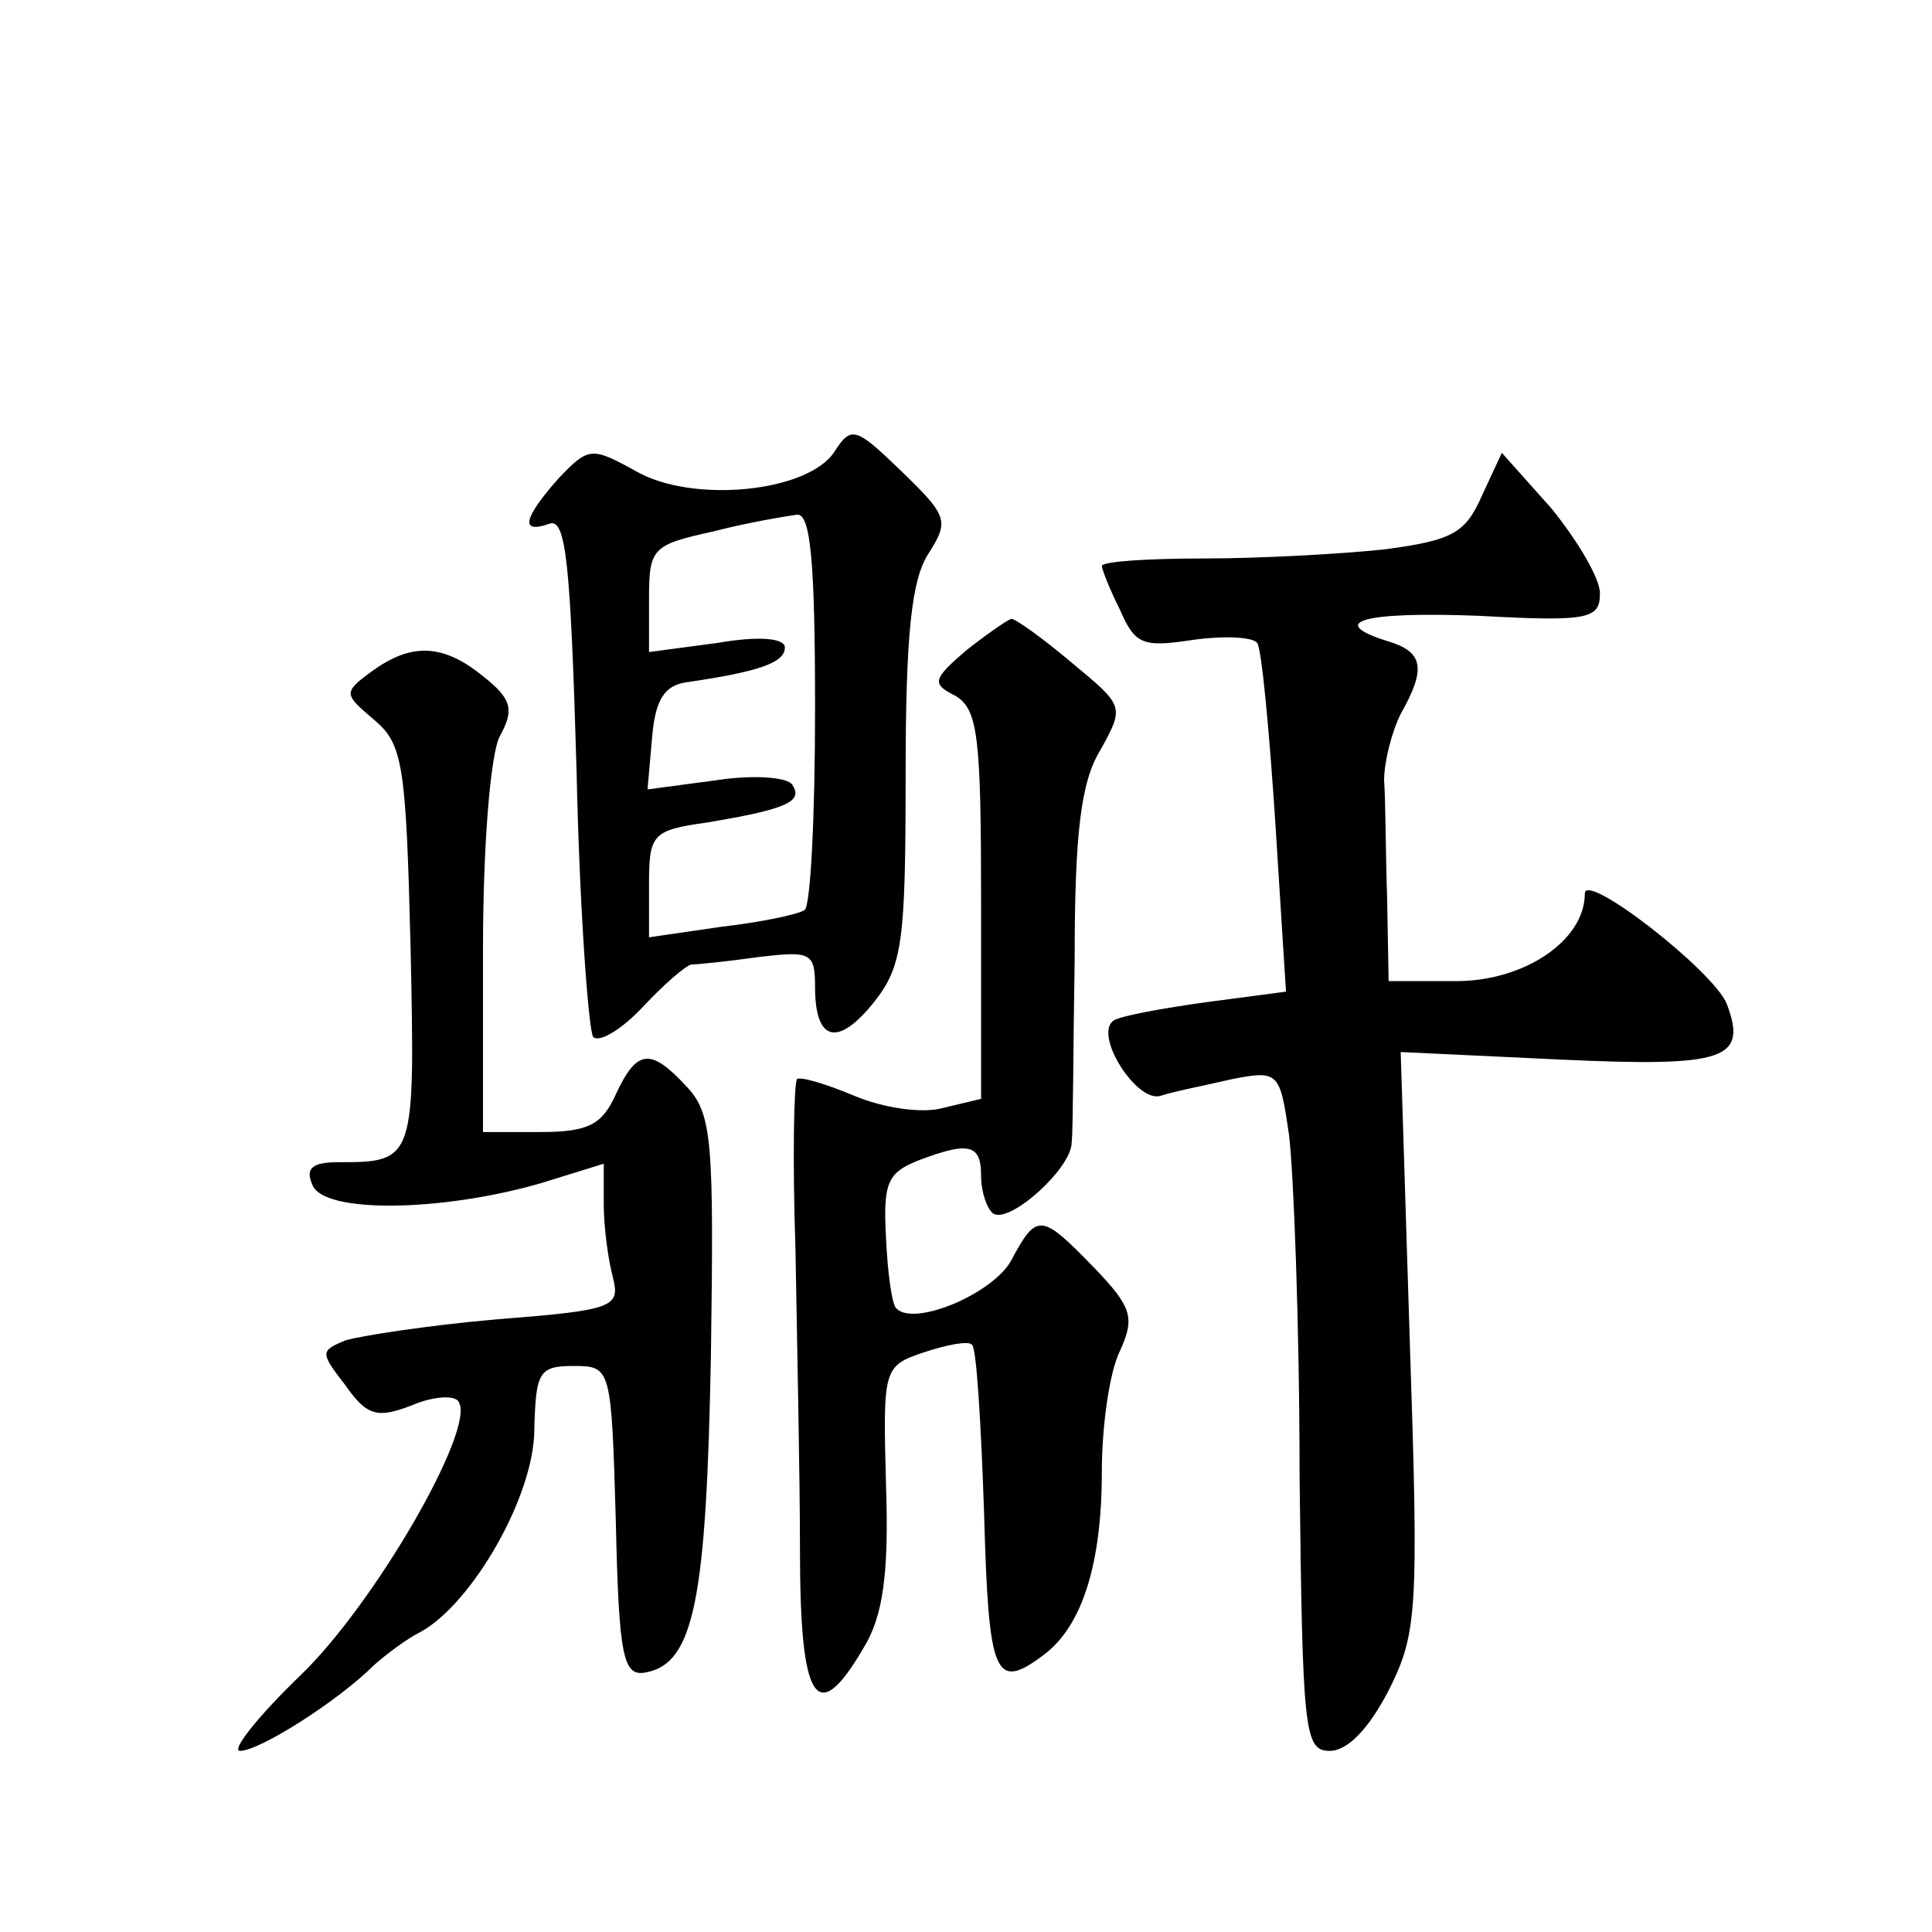 <?xml version="1.0" standalone="no"?>
<!DOCTYPE svg PUBLIC "-//W3C//DTD SVG 20010904//EN"
 "http://www.w3.org/TR/2001/REC-SVG-20010904/DTD/svg10.dtd">
<svg version="1.0" xmlns="http://www.w3.org/2000/svg"
 width="128pt" height="128pt" viewBox="0 0 128 128"
 preserveAspectRatio="xMidYMid meet">
<g transform="translate(0,128) scale(0.1,-0.1)"
fill="#0" stroke="none">
<path d="M553 981 c-17 -27 -94 -35 -132 -13 -29 16 -31 16 -51 -5 -23 -26 -26
-37 -6 -30 11 4 14 -26 18 -164 2 -93 8 -172 11 -176 4 -4 19 5 33 20 14 15 28
27 32 28 4 0 24 2 45 5 34 4 37 3 37 -20 0 -36 15 -40 39 -10 19 24 21 40 21 151
0 93 4 129 15 146 14 22 13 25 -18 55 -30 29 -33 30 -44 13z m-13 -170 c0 -72 -3
-132 -7 -134 -5 -3 -29 -8 -55 -11 l-48 -7 0 35 c0 33 2 36 38 41 54 9 64 14 57
25 -3 5 -25 7 -51 3 l-45 -6 3 34 c2 25 8 35 23 37 48 7 65 13 65 23 0 6 -16 8
-45 3 l-45 -6 0 35 c0 34 2 36 43 45 23 6 48 10 55 11 9 1 12 -31 12 -128z M982
952 c-11 -25 -19 -30 -65 -36 -28 -3 -82 -6 -119 -6 -38 0 -68 -2 -68 -5 0 -2 5
-15 12 -29 10 -23 15 -25 48 -20 21 3 40 2 43 -2 3 -5 8 -59 12 -120 l7 -111 -53
-7 c-29 -4 -56 -9 -61 -12 -14 -9 15 -55 31 -50 9 3 30 7 47 11 31 6 32 5 38 -37
3 -24 7 -125 7 -226 2 -169 3 -182 20 -182 12 0 26 15 39 40 19 38 20 52 14 232
l-6 191 106 -5 c109 -5 124 0 110 37 -9 22 -94 88 -94 73 0 -31 -40 -58 -85 -58
l-45 0 -1 55 c-1 30 -1 65 -2 78 0 12 5 32 11 44 17 30 15 41 -8 48 -42 13 -17
20 60 17 73 -4 80 -2 80 15 0 10 -15 35 -32 56 l-33 37 -13 -28z M640 849 c-22
-19 -23 -22 -7 -30 15 -9 17 -27 17 -138 l0 -129 -25 -6 c-14 -4 -40 0 -59 8 -19
8 -36 13 -38 11 -2 -3 -3 -53 -1 -112 1 -59 3 -150 3 -200 0 -101 11 -118 42 -65
13 21 17 49 15 108 -2 77 -2 79 25 88 15 5 30 8 32 5 3 -2 6 -53 8 -112 3 -108
7 -118 40 -93 25 19 38 60 38 121 0 30 5 66 12 80 10 22 8 29 -17 55 -35 36 -38
37 -55 5 -12 -22 -64 -44 -76 -32 -3 2 -6 24 -7 47 -2 36 1 43 21 51 34 13 42 11
42 -10 0 -11 4 -22 8 -25 11 -7 52 30 52 47 1 7 1 62 2 122 0 82 4 117 17 138 16
29 16 29 -19 58 -19 16 -37 29 -40 29 -3 -1 -16 -10 -30 -21z M246 835 c-19 -14
-18 -15 2 -32 19 -16 21 -30 24 -150 3 -142 3 -143 -48 -143 -17 0 -22 -4 -17 -15
7 -19 85 -18 151 1 l42 13 0 -27 c0 -15 3 -37 6 -48 5 -20 1 -22 -76 -28 -46 -4
-91 -11 -101 -14 -17 -7 -17 -8 0 -30 14 -20 21 -22 44 -13 14 6 29 7 31 2 11 -18
-56 -134 -105 -181 -29 -28 -46 -50 -40 -50 13 0 65 33 89 57 8 7 21 17 31 22 34
19 75 90 75 134 1 38 3 42 26 42 25 0 25 -1 28 -103 2 -91 5 -103 20 -100 32 6
40 49 43 210 2 141 1 160 -16 178 -24 26 -33 25 -47 -5 -9 -20 -18 -25 -50 -25
l-38 0 0 121 c0 70 5 129 11 141 10 18 8 25 -11 40 -27 22 -48 22 -74 3z"/>
</g>
</svg>
